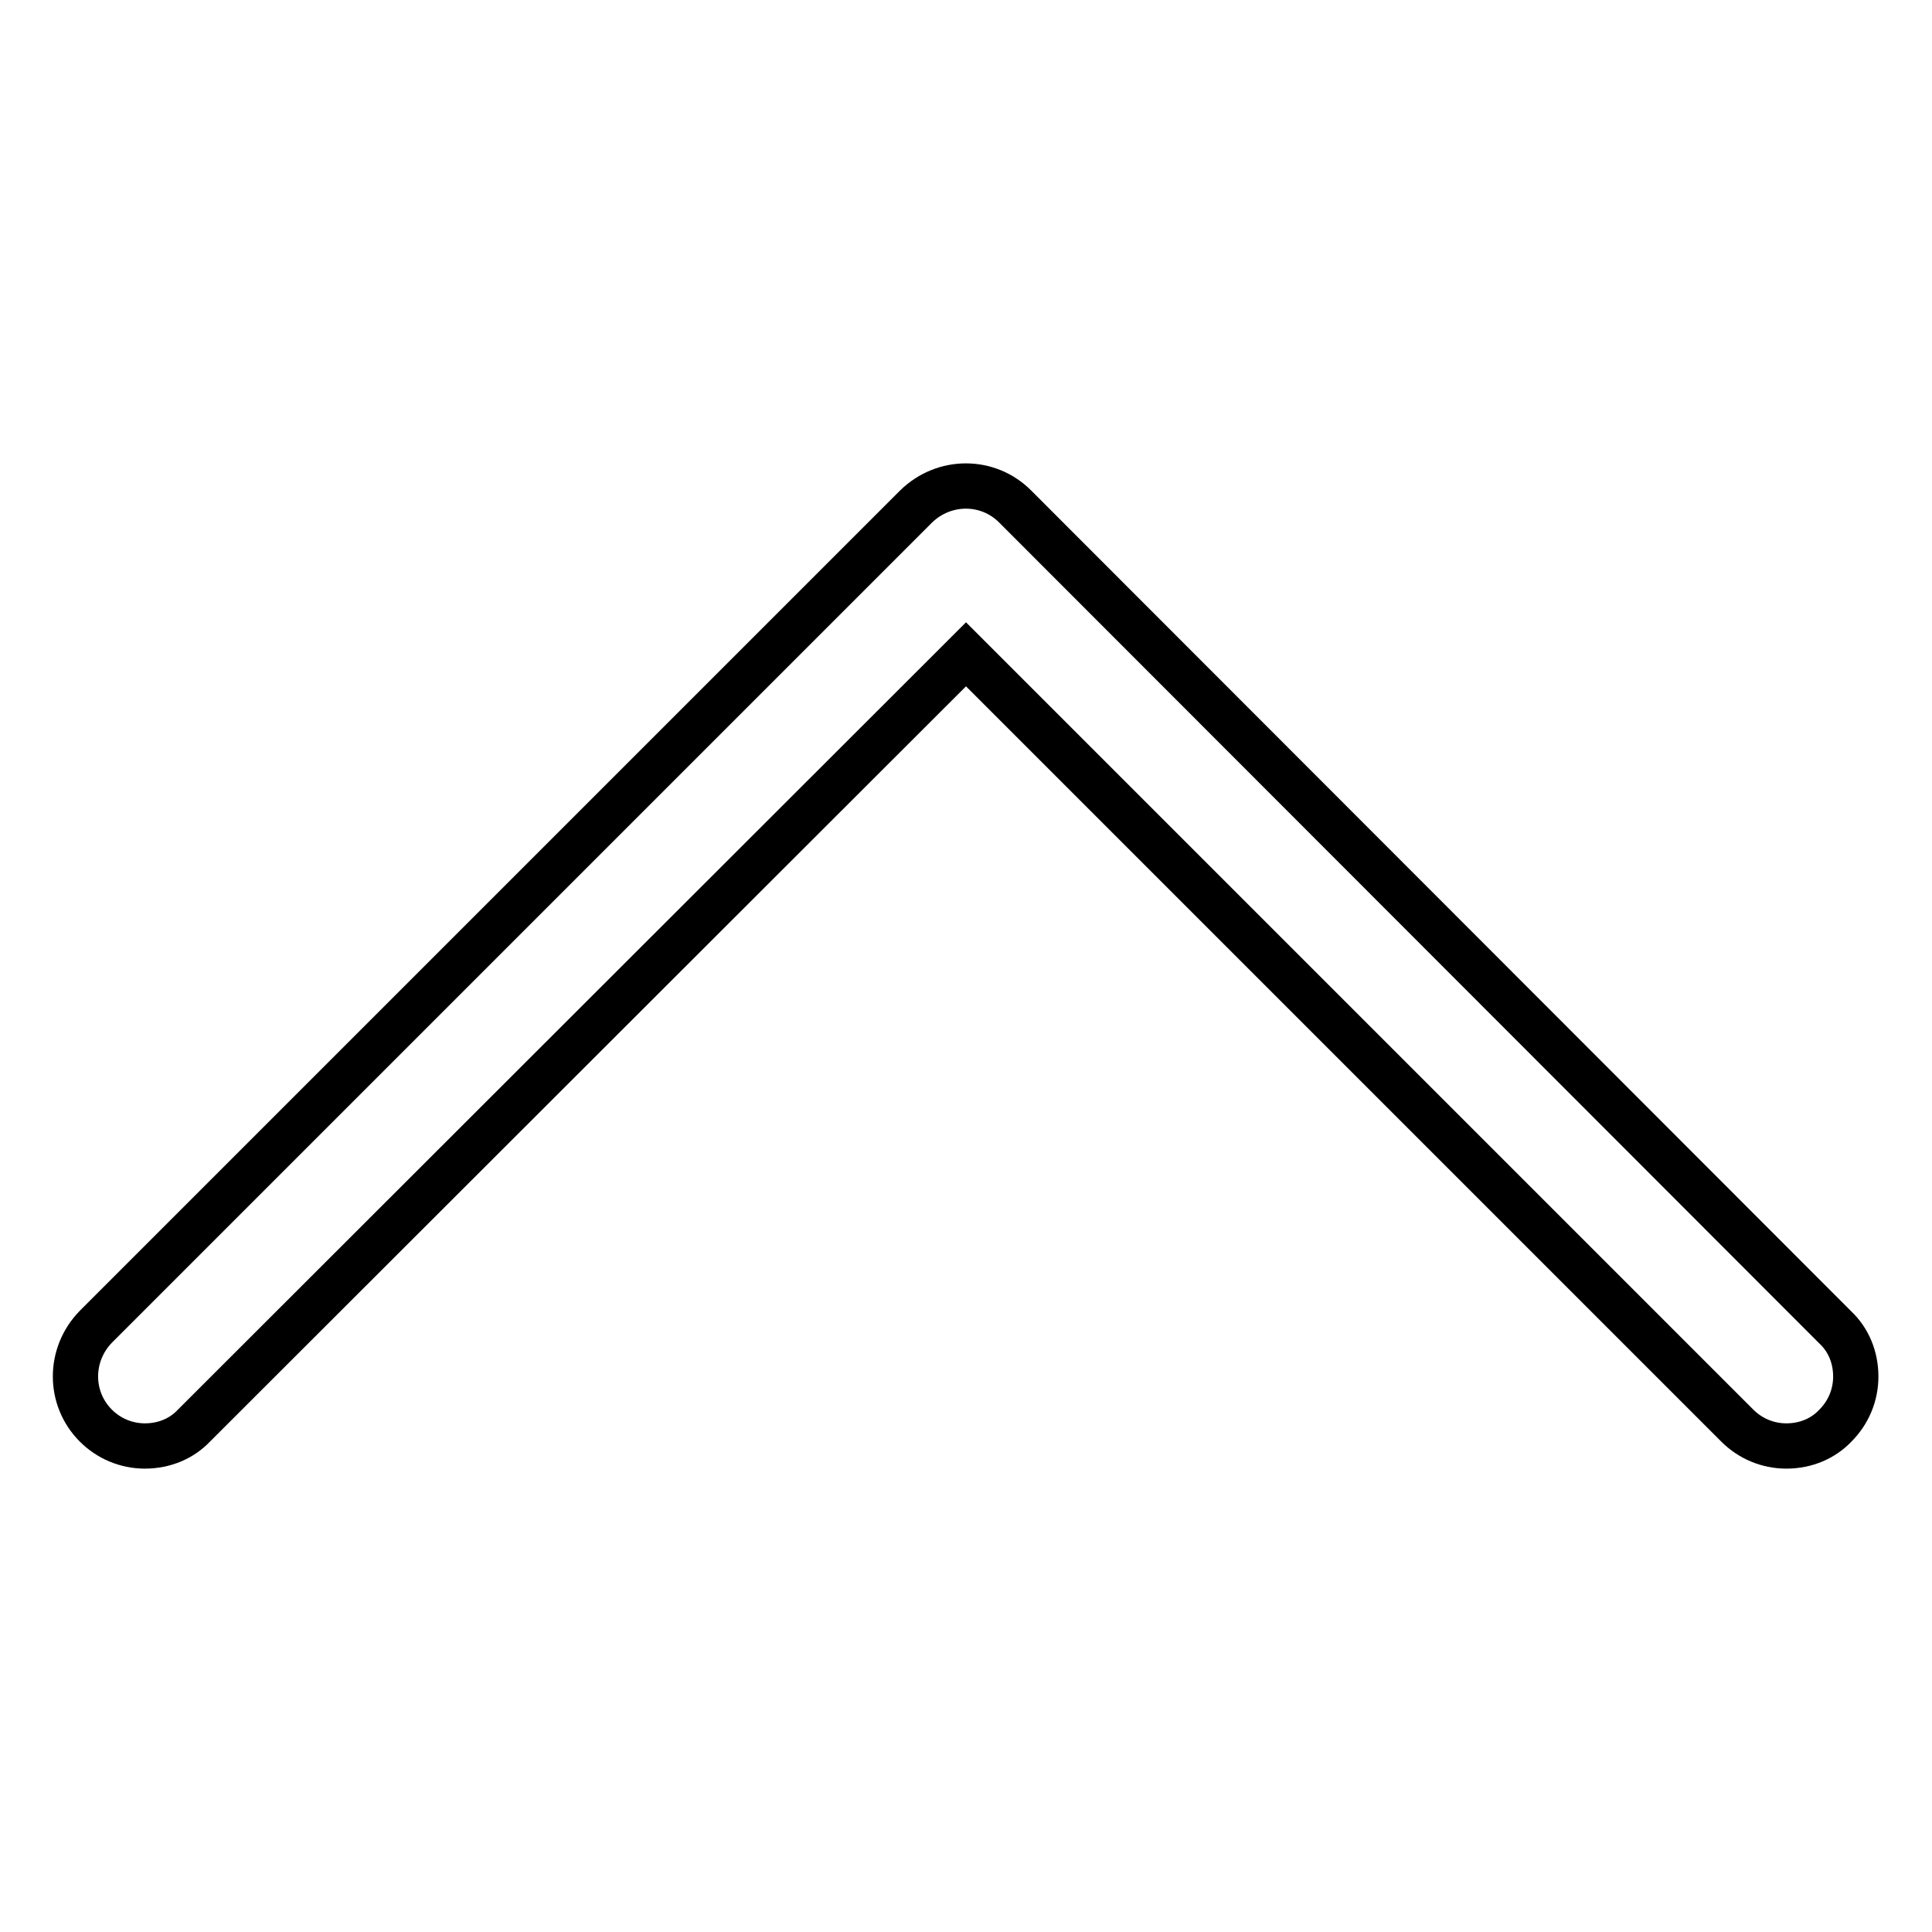 <?xml version="1.0" encoding="utf-8"?>
<!-- Svg Vector Icons : http://www.onlinewebfonts.com/icon -->
<!DOCTYPE svg PUBLIC "-//W3C//DTD SVG 1.1//EN" "http://www.w3.org/Graphics/SVG/1.1/DTD/svg11.dtd">
<svg version="1.1" xmlns="http://www.w3.org/2000/svg" xmlns:xlink="http://www.w3.org/1999/xlink" x="0px" y="0px" viewBox="0 0 256 256" enable-background="new 0 0 256 256" xml:space="preserve">
<g> <path stroke-width="6" fill-opacity="0" stroke="#000000"  d="M12.7,188.9c1.7,1.7,4,2.7,6.5,2.7c2.6,0,4.9-1,6.5-2.7L128,86.7l102.2,102.2c1.7,1.7,4,2.7,6.5,2.7 c2.6,0,4.9-1,6.5-2.7c1.7-1.7,2.7-4,2.7-6.5c0-2.6-1-4.9-2.7-6.5L134.5,67.1c-3.6-3.6-9.4-3.6-13.1,0L12.7,175.8 C9.1,179.5,9.1,185.3,12.7,188.9L12.7,188.9z"/></g>
</svg>
